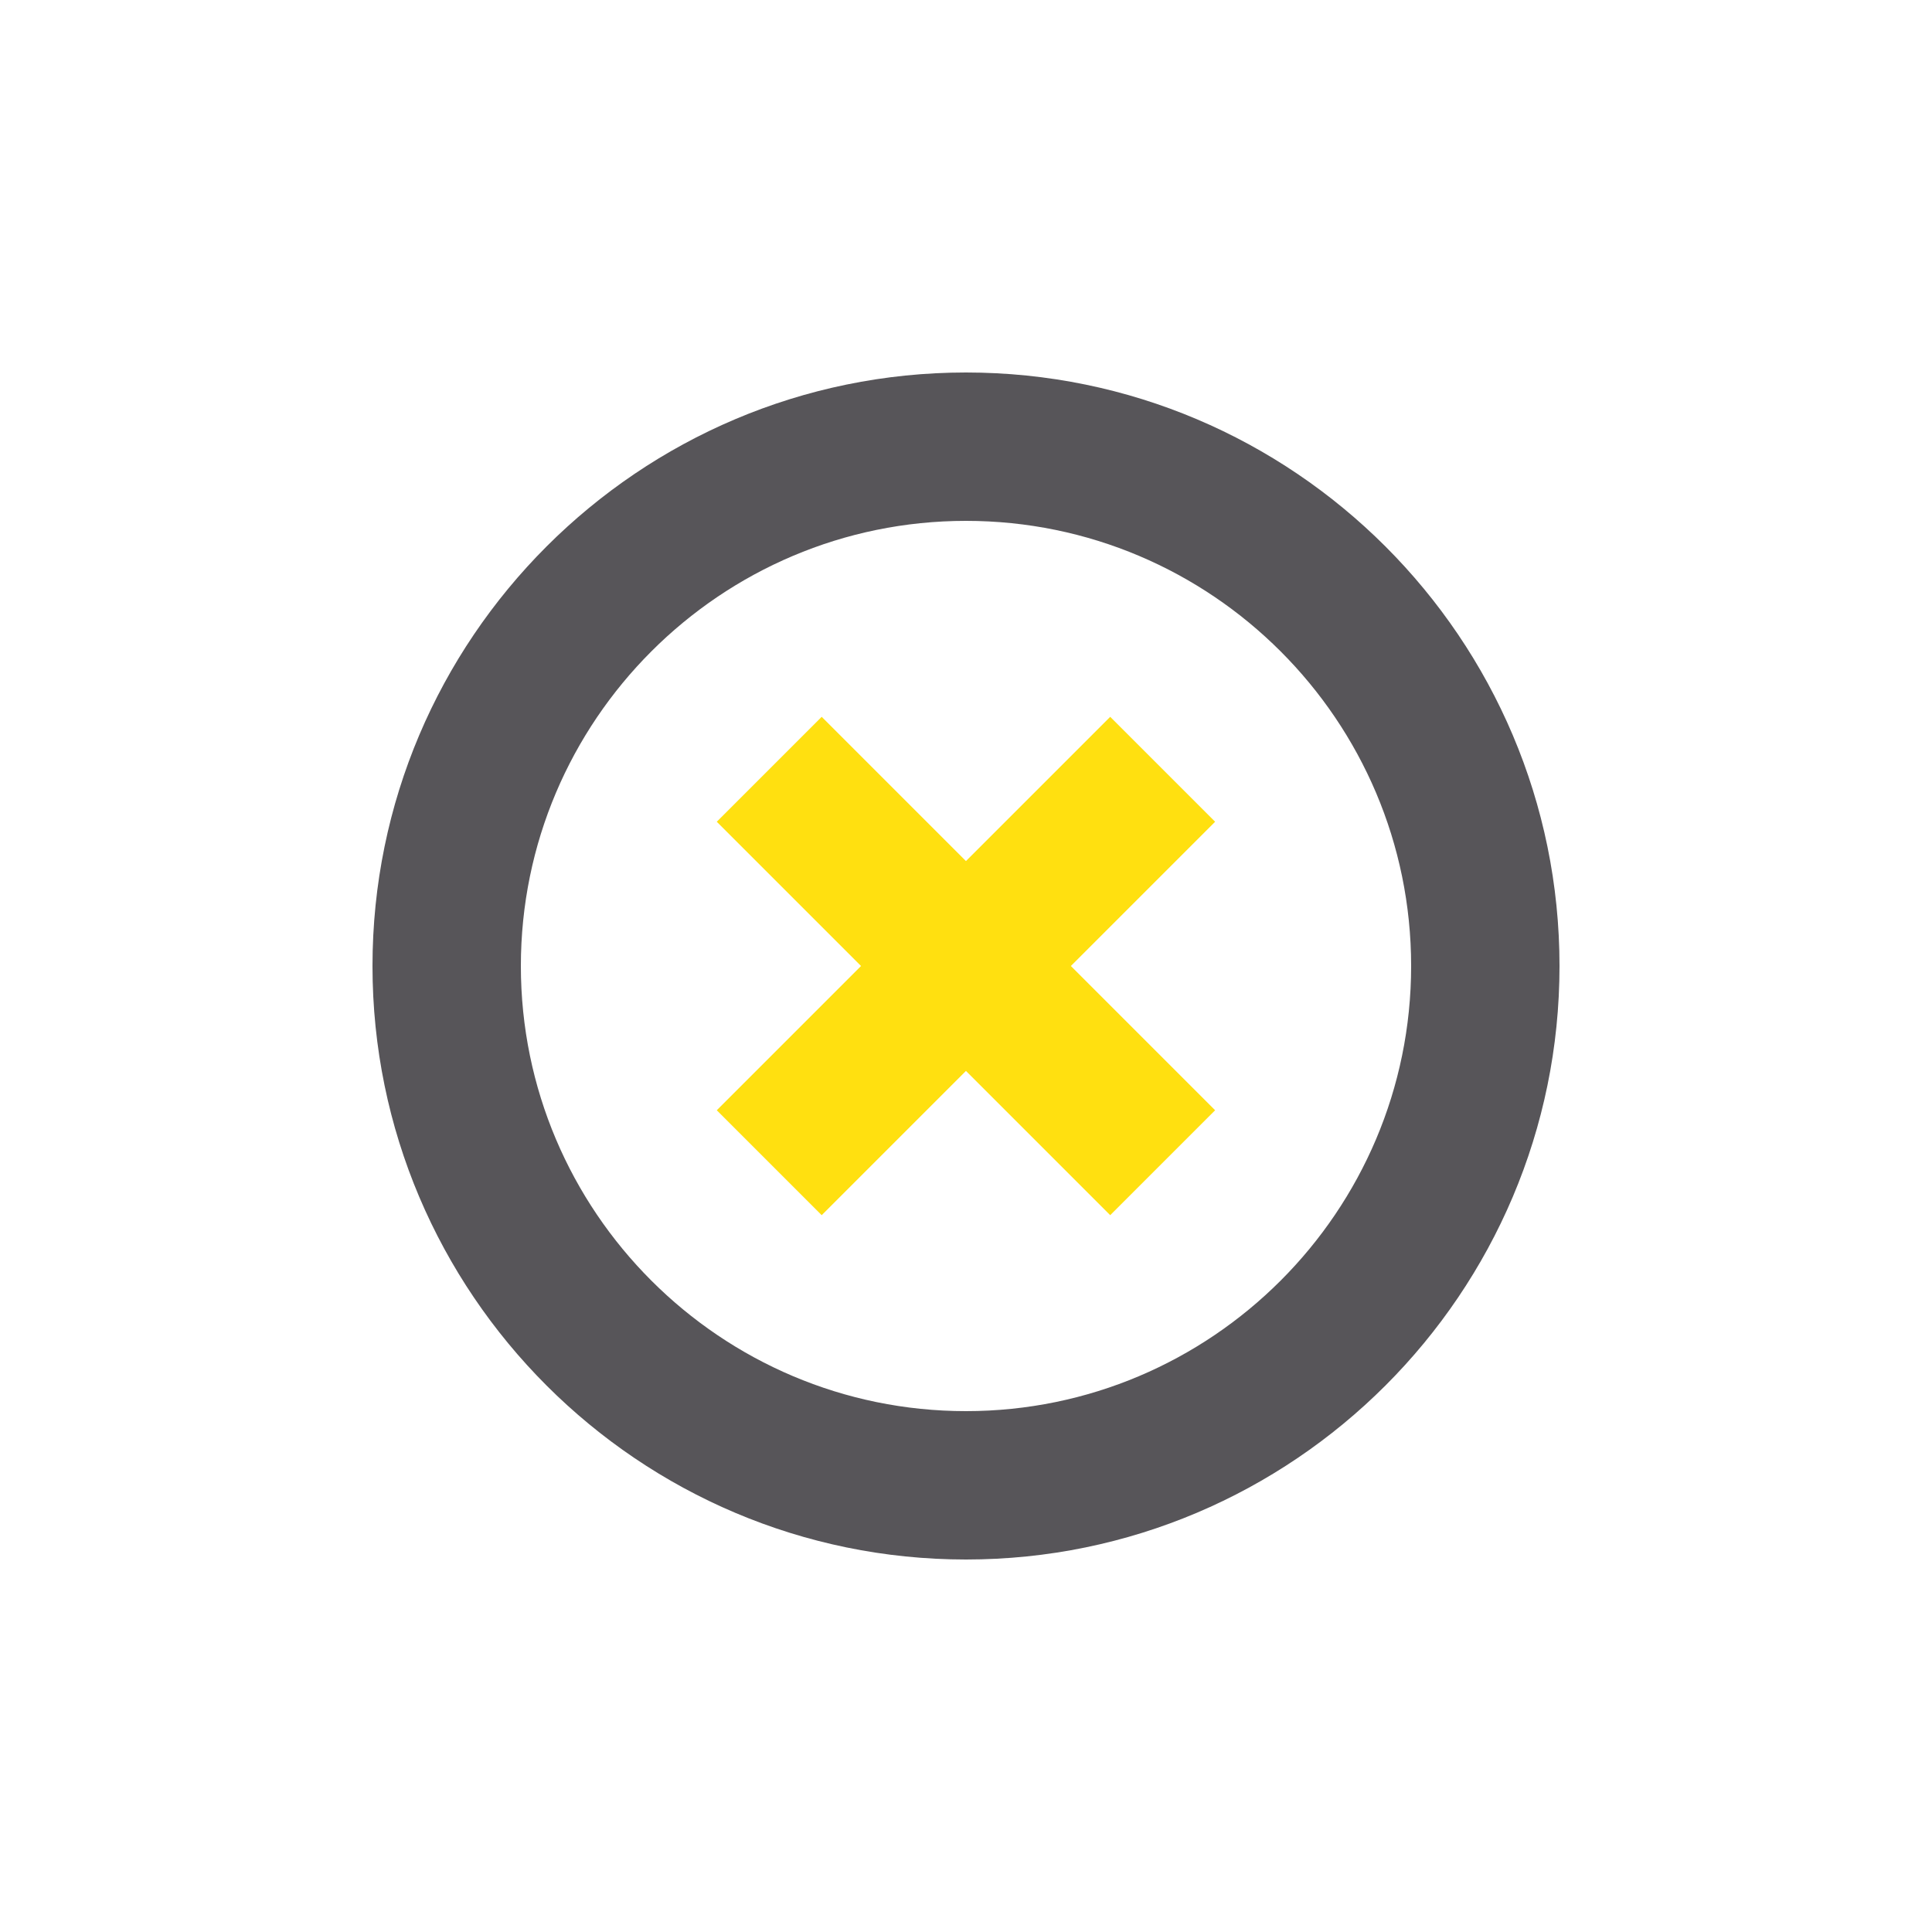 <?xml version="1.0" encoding="UTF-8"?>
<svg id="Layer_1" xmlns="http://www.w3.org/2000/svg" width="150" height="150" version="1.1" viewBox="0 0 150 150">
  <!-- Generator: Adobe Illustrator 29.4.0, SVG Export Plug-In . SVG Version: 2.1.0 Build 152)  -->
  <defs>
    <style>
      .st0 {
        fill: #ffe010;
      }

      .st1 {
        fill: #575559;
      }
    </style>
  </defs>
  <rect class="st0" x="53.4" y="69.24" width="43.2" height="11.52" transform="translate(-31.07 75) rotate(-45)"/>
  <rect class="st0" x="69.24" y="53.4" width="11.52" height="43.2" transform="translate(-31.07 75) rotate(-45)"/>
  <path class="st1" d="M75,121.08c-25.41,0-46.08-20.67-46.08-46.08s20.67-46.08,46.08-46.08,46.08,20.67,46.08,46.08-20.67,46.08-46.08,46.08ZM75,40.44c-19.06,0-34.56,15.5-34.56,34.56s15.5,34.56,34.56,34.56,34.56-15.5,34.56-34.56-15.5-34.56-34.56-34.56Z"/>
</svg>